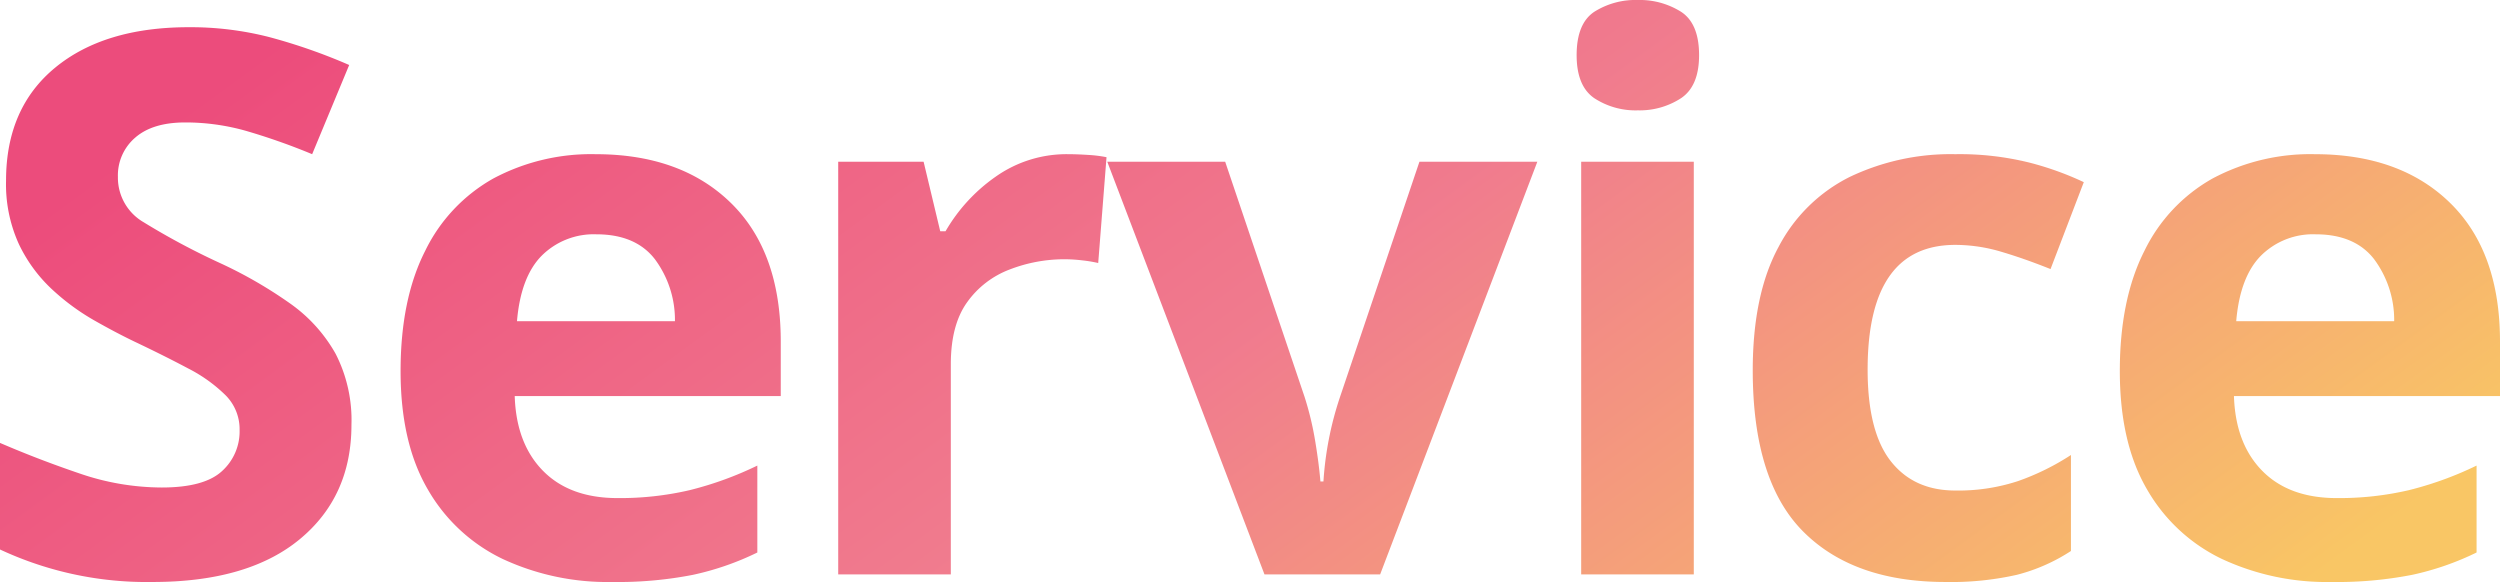 <svg xmlns="http://www.w3.org/2000/svg" xmlns:xlink="http://www.w3.org/1999/xlink" width="396.92" height="92.4" viewBox="0 0 396.92 92.4"><defs><linearGradient id="a" x1="1" y1="0.745" x2="0" y2="0.43" gradientUnits="objectBoundingBox"><stop offset="0" stop-color="#f7ae23"/><stop offset="0.5" stop-color="#eb445e"/><stop offset="1" stop-color="#e50044"/></linearGradient></defs><path d="M-145.98-23.76q0,11.4-8.22,18.18T-177.54,1.2a55.028,55.028,0,0,1-24.24-5.16V-20.88q6.12,2.64,12.66,4.86A40.3,40.3,0,0,0-176.1-13.8q6.72,0,9.54-2.58a8.479,8.479,0,0,0,2.82-6.54,7.622,7.622,0,0,0-2.22-5.52,23.916,23.916,0,0,0-5.94-4.26q-3.72-1.98-8.52-4.26-3-1.44-6.48-3.42a36.174,36.174,0,0,1-6.66-4.92,23.706,23.706,0,0,1-5.22-7.14,22.882,22.882,0,0,1-2.04-10.08q0-11.52,7.8-17.94t21.24-6.42a50.375,50.375,0,0,1,12.72,1.56,89.921,89.921,0,0,1,12.72,4.44l-5.88,14.16a100.733,100.733,0,0,0-10.56-3.72,35.2,35.2,0,0,0-9.6-1.32q-5.16,0-7.92,2.4a7.88,7.88,0,0,0-2.76,6.24,8.175,8.175,0,0,0,4.08,7.2,114.321,114.321,0,0,0,12.12,6.48,69.948,69.948,0,0,1,11.22,6.48,24.339,24.339,0,0,1,7.14,7.92A23.06,23.06,0,0,1-145.98-23.76Zm38.76-42.96q13.56,0,21.48,7.74t7.92,22.02v8.64h-42.24q.24,7.56,4.5,11.88t11.82,4.32a48.827,48.827,0,0,0,11.46-1.26,54.729,54.729,0,0,0,10.74-3.9v13.8A44.711,44.711,0,0,1-91.74.06,61.862,61.862,0,0,1-104.58,1.2a39.463,39.463,0,0,1-17.4-3.66A27.287,27.287,0,0,1-133.86-13.5q-4.32-7.38-4.32-18.78t3.9-19.08a26.379,26.379,0,0,1,10.86-11.52A33,33,0,0,1-107.22-66.72ZM-107.1-54a11.7,11.7,0,0,0-8.64,3.36q-3.36,3.36-3.96,10.44h25.08a16.176,16.176,0,0,0-3.18-9.84Q-100.86-54-107.1-54Zm75-12.72q1.32,0,3.12.12a19.945,19.945,0,0,1,2.88.36l-1.32,16.8a20.429,20.429,0,0,0-2.52-.42,24.4,24.4,0,0,0-2.76-.18,24.133,24.133,0,0,0-8.76,1.62,14.635,14.635,0,0,0-6.78,5.22q-2.58,3.6-2.58,9.84V0H-68.7V-65.52h13.56l2.64,11.04h.84a27.089,27.089,0,0,1,7.92-8.64A19.513,19.513,0,0,1-32.1-66.72ZM-1.02,0-25.98-65.52H-7.26L5.34-28.2a49.079,49.079,0,0,1,1.68,6.96q.6,3.6.84,6.48h.48A52.535,52.535,0,0,1,10.98-28.2l12.6-37.32H42.3L17.34,0ZM58.26-91.2a12.331,12.331,0,0,1,6.84,1.86q2.88,1.86,2.88,6.9,0,4.92-2.88,6.84a12.043,12.043,0,0,1-6.84,1.92,11.972,11.972,0,0,1-6.9-1.92q-2.82-1.92-2.82-6.84,0-5.04,2.82-6.9A12.258,12.258,0,0,1,58.26-91.2Zm8.88,25.68V0H49.26V-65.52ZM107.1,1.2q-14.64,0-22.62-8.04T76.5-32.4q0-12,4.08-19.56A25.674,25.674,0,0,1,91.92-63.12a37.212,37.212,0,0,1,16.74-3.6,45.987,45.987,0,0,1,11.7,1.32,48.655,48.655,0,0,1,8.7,3.12l-5.28,13.8q-4.2-1.68-7.86-2.76a25.553,25.553,0,0,0-7.26-1.08q-13.92,0-13.92,19.8,0,9.84,3.66,14.52t10.26,4.68a30.321,30.321,0,0,0,9.96-1.5,38.983,38.983,0,0,0,8.4-4.14V-3.72A28.692,28.692,0,0,1,118.44.06,47.191,47.191,0,0,1,107.1,1.2Zm58.64-67.92q13.56,0,21.48,7.74t7.92,22.02v8.64H152.9q.24,7.56,4.5,11.88t11.82,4.32a48.827,48.827,0,0,0,11.46-1.26,54.729,54.729,0,0,0,10.74-3.9v13.8A44.711,44.711,0,0,1,181.22.06,61.862,61.862,0,0,1,168.38,1.2a39.463,39.463,0,0,1-17.4-3.66A27.287,27.287,0,0,1,139.1-13.5q-4.32-7.38-4.32-18.78t3.9-19.08a26.379,26.379,0,0,1,10.86-11.52A33,33,0,0,1,165.74-66.72ZM165.86-54a11.7,11.7,0,0,0-8.64,3.36q-3.36,3.36-3.96,10.44h25.08a16.176,16.176,0,0,0-3.18-9.84Q172.1-54,165.86-54Z" transform="translate(201.78 91.2)" opacity="0.7" fill="url(#a)"/></svg>